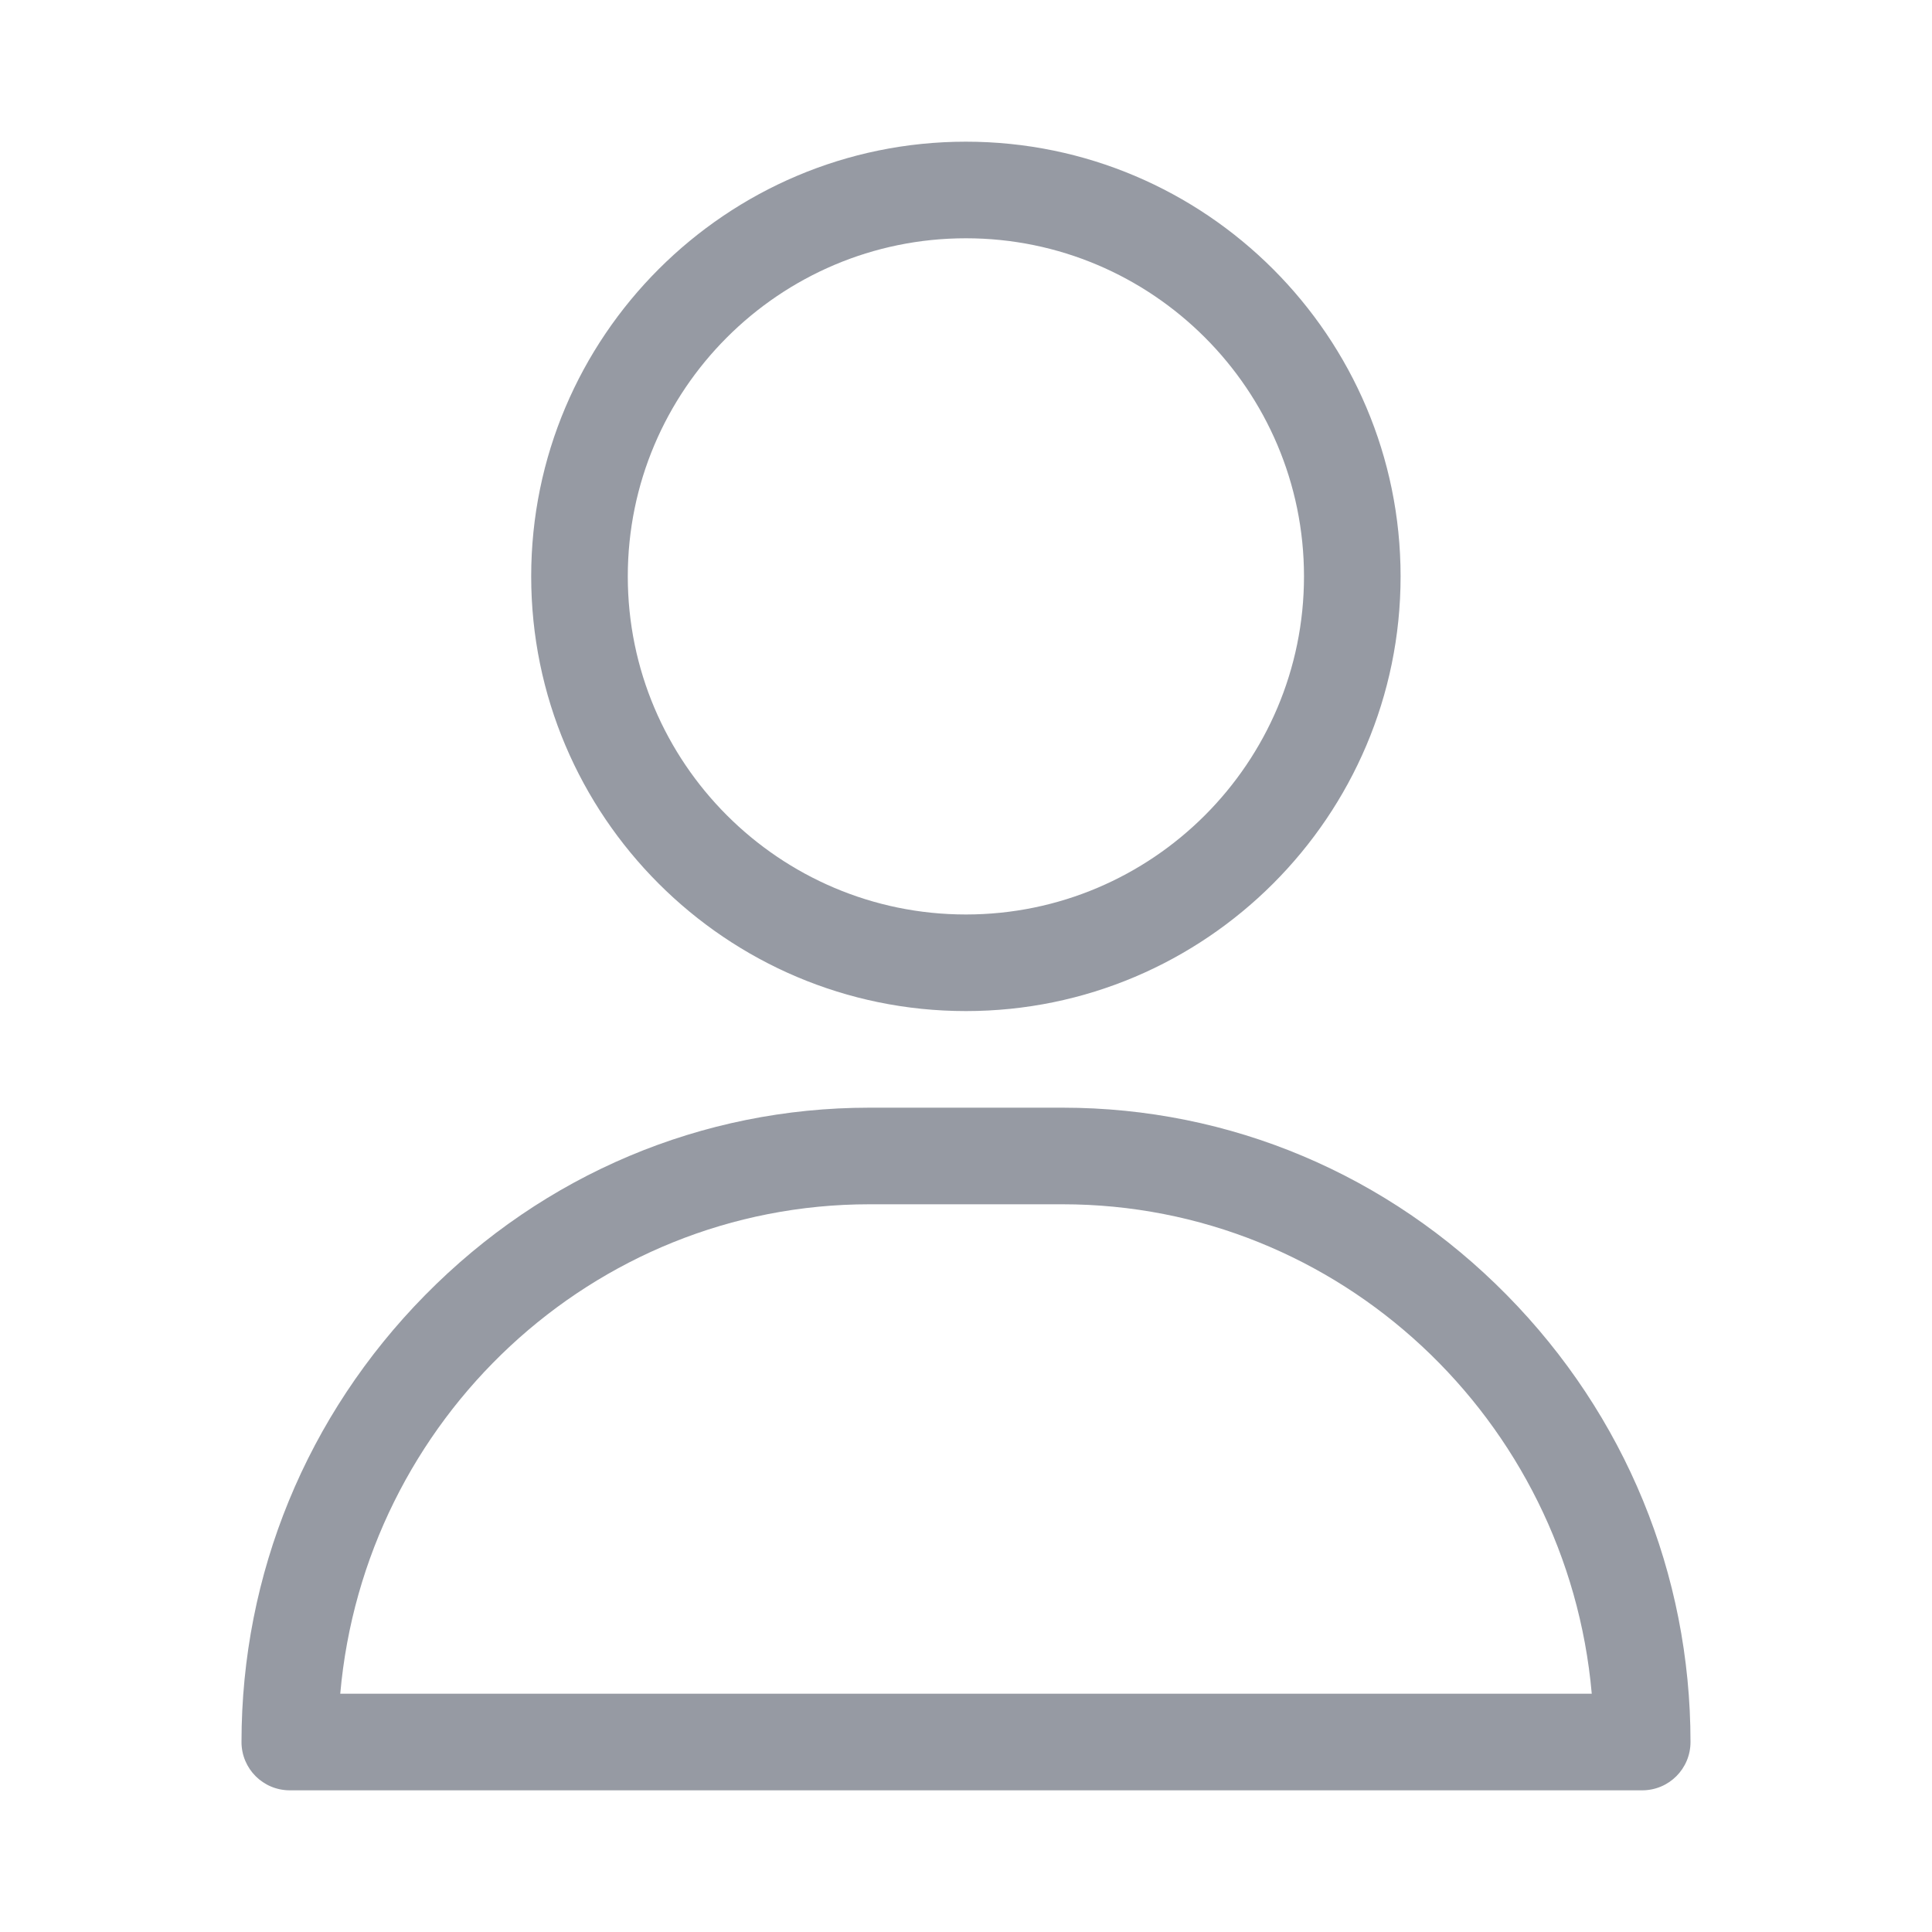 <svg width="18" height="18" viewBox="0 0 18 18" fill="none" xmlns="http://www.w3.org/2000/svg">
<g opacity="0.5">
<path d="M8.999 1.32C6.766 1.32 4.949 3.137 4.949 5.37C4.949 7.603 6.766 9.42 8.999 9.42C11.232 9.42 13.049 7.603 13.049 5.37C13.049 3.137 11.232 1.32 8.999 1.32ZM8.999 8.52C7.262 8.52 5.849 7.107 5.849 5.37C5.849 3.633 7.262 2.22 8.999 2.22C10.736 2.22 12.149 3.633 12.149 5.37C12.149 7.107 10.736 8.52 8.999 8.52Z" fill="#2D3648"/>
<path d="M14.039 12.066C12.93 10.94 11.46 10.32 9.9 10.32H8.1C6.54 10.32 5.07 10.94 3.961 12.066C2.858 13.186 2.25 14.665 2.25 16.23C2.25 16.479 2.451 16.68 2.7 16.68H15.3C15.549 16.68 15.75 16.479 15.75 16.23C15.75 14.665 15.142 13.186 14.039 12.066ZM3.17 15.78C3.395 13.227 5.52 11.22 8.1 11.22H9.9C12.48 11.22 14.605 13.227 14.83 15.78H3.17Z" fill="#2D3648"/>
</g>
</svg>
